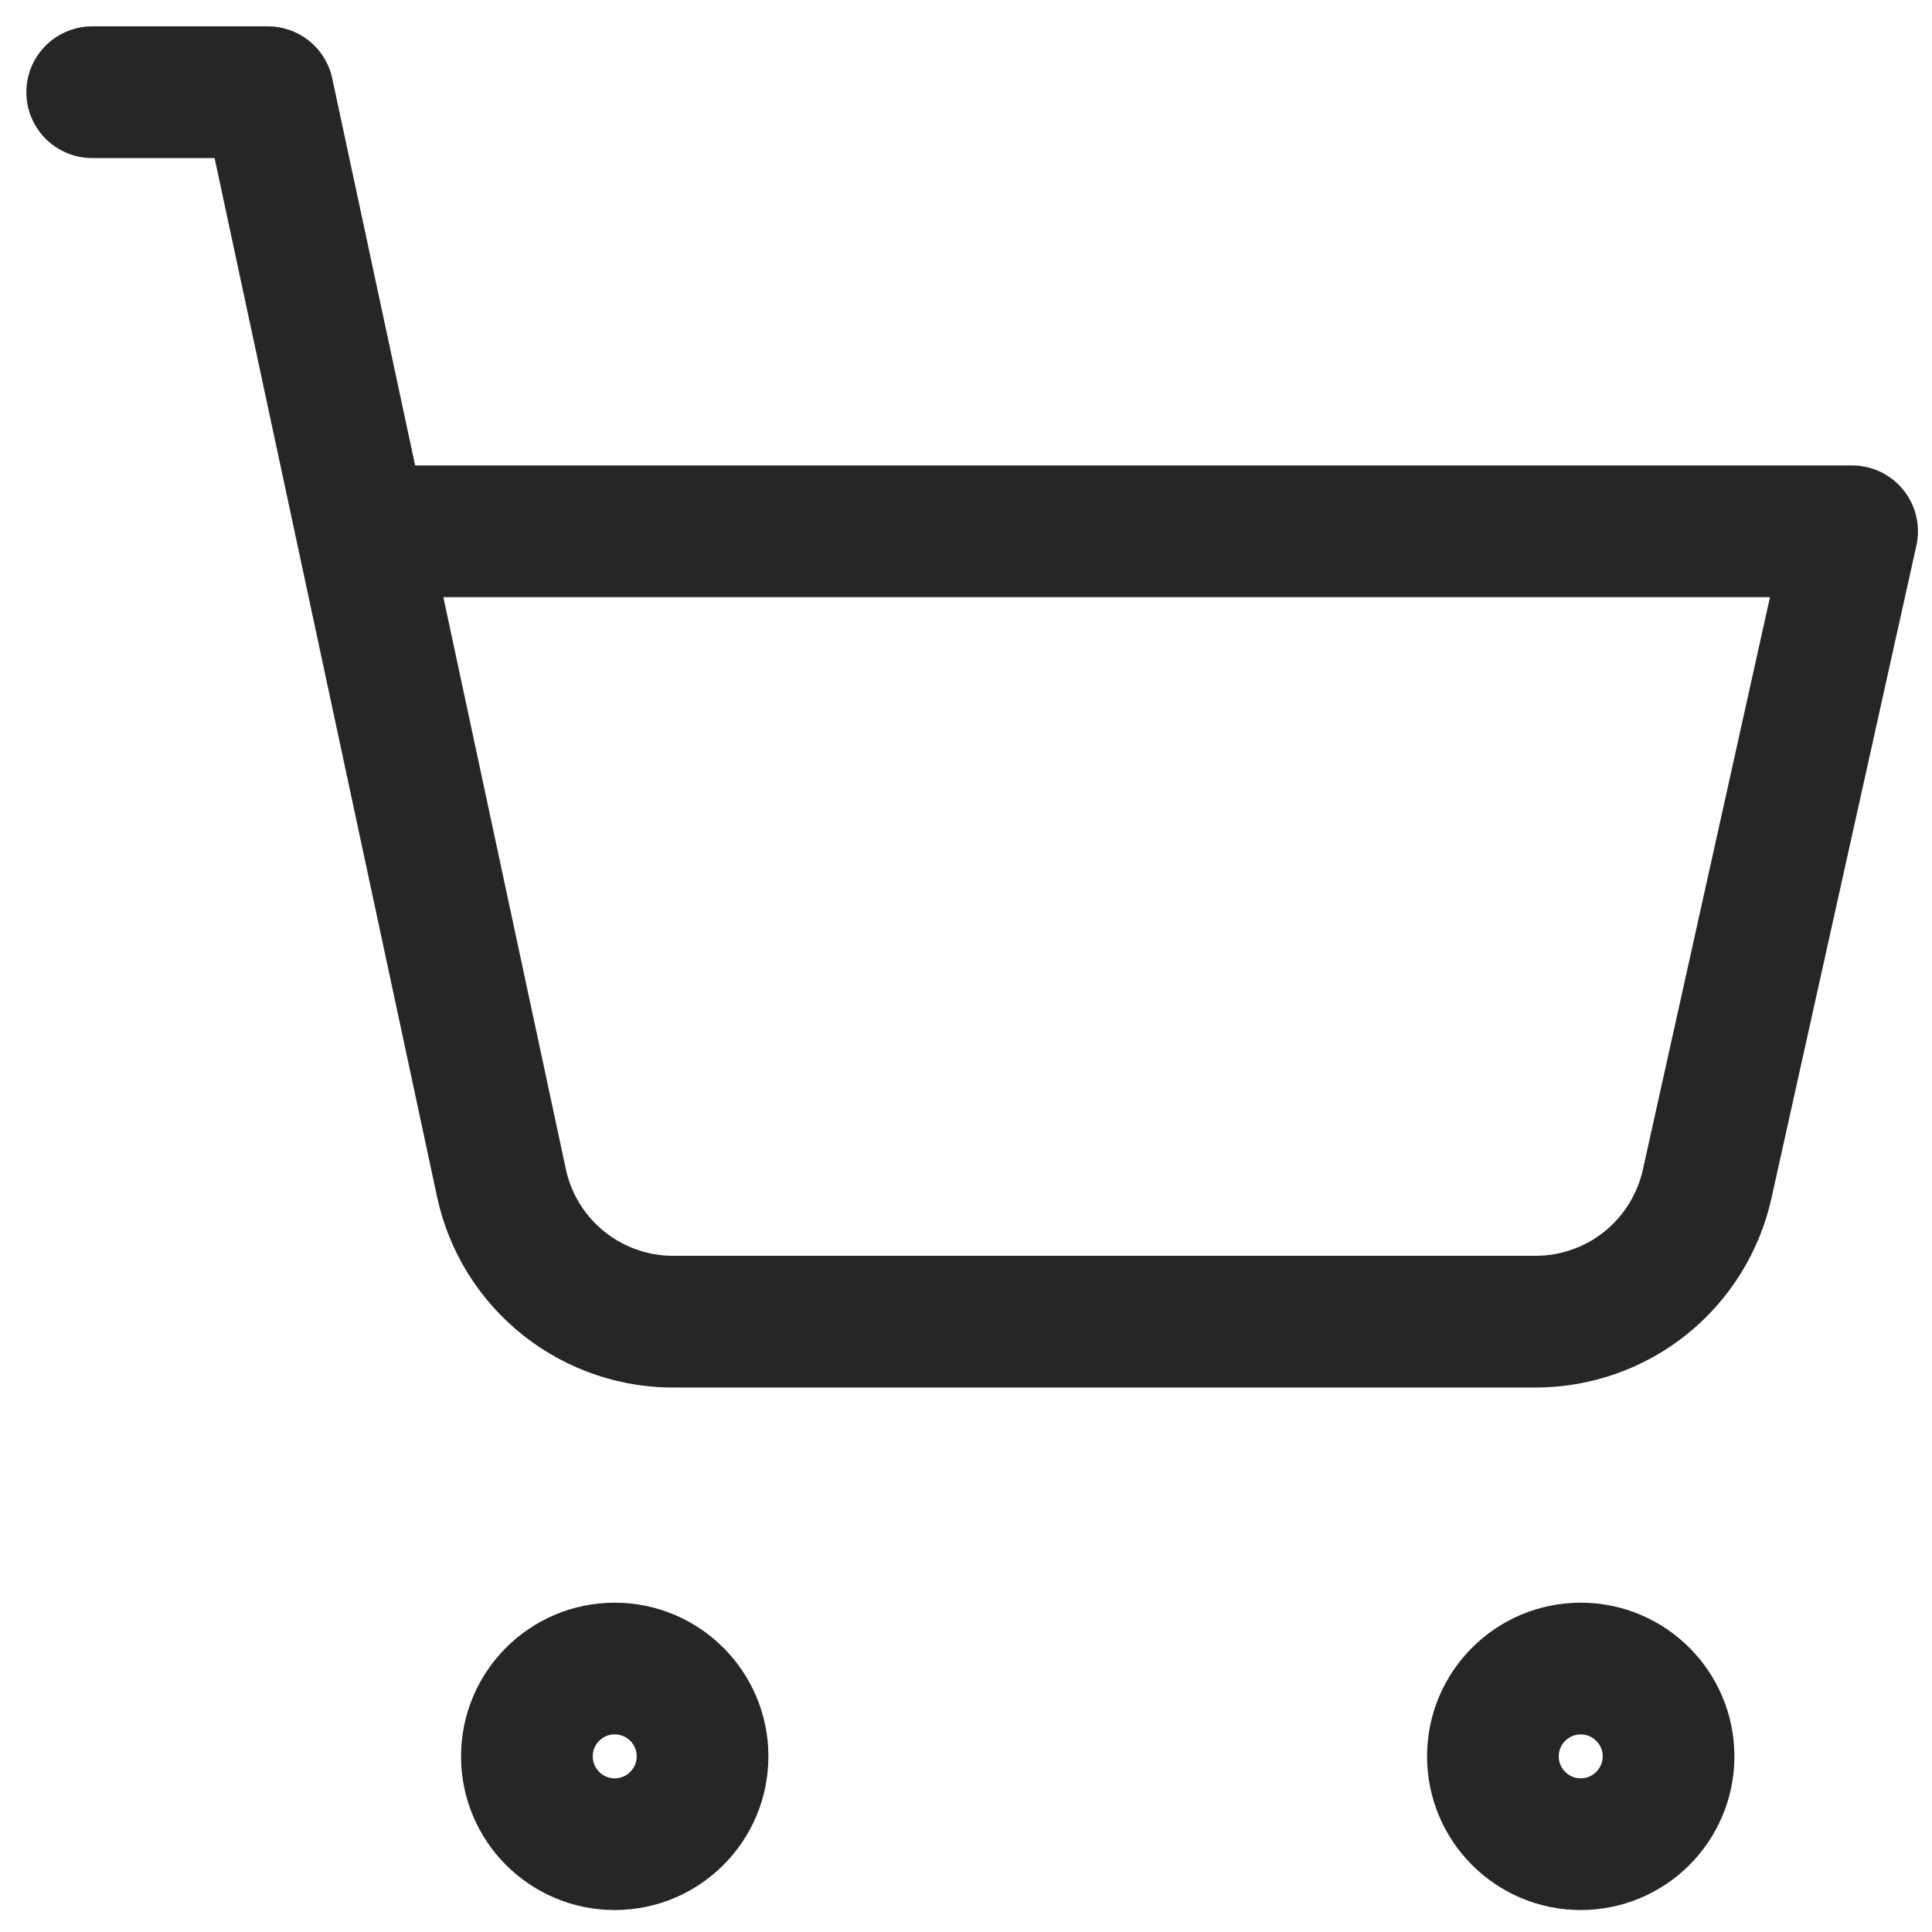 <svg width="22" height="22" viewBox="0 0 22 22" fill="none" xmlns="http://www.w3.org/2000/svg">
<path d="M1.05 1.05H3.05L5.71 13.47C5.807 13.925 6.06 14.331 6.426 14.62C6.791 14.908 7.245 15.06 7.71 15.05H17.49C17.945 15.049 18.386 14.893 18.741 14.608C19.095 14.322 19.342 13.924 19.44 13.48L21.09 6.05H4.12M8 20C8 20.552 7.552 21 7 21C6.447 21 6 20.552 6 20C6 19.448 6.447 19 7 19C7.552 19 8 19.448 8 20ZM19 20C19 20.552 18.552 21 18 21C17.448 21 17 20.552 17 20C17 19.448 17.448 19 18 19C18.552 19 19 19.448 19 20Z" stroke="#262626" stroke-width="1.5" stroke-linecap="round" stroke-linejoin="round"/>
</svg>
